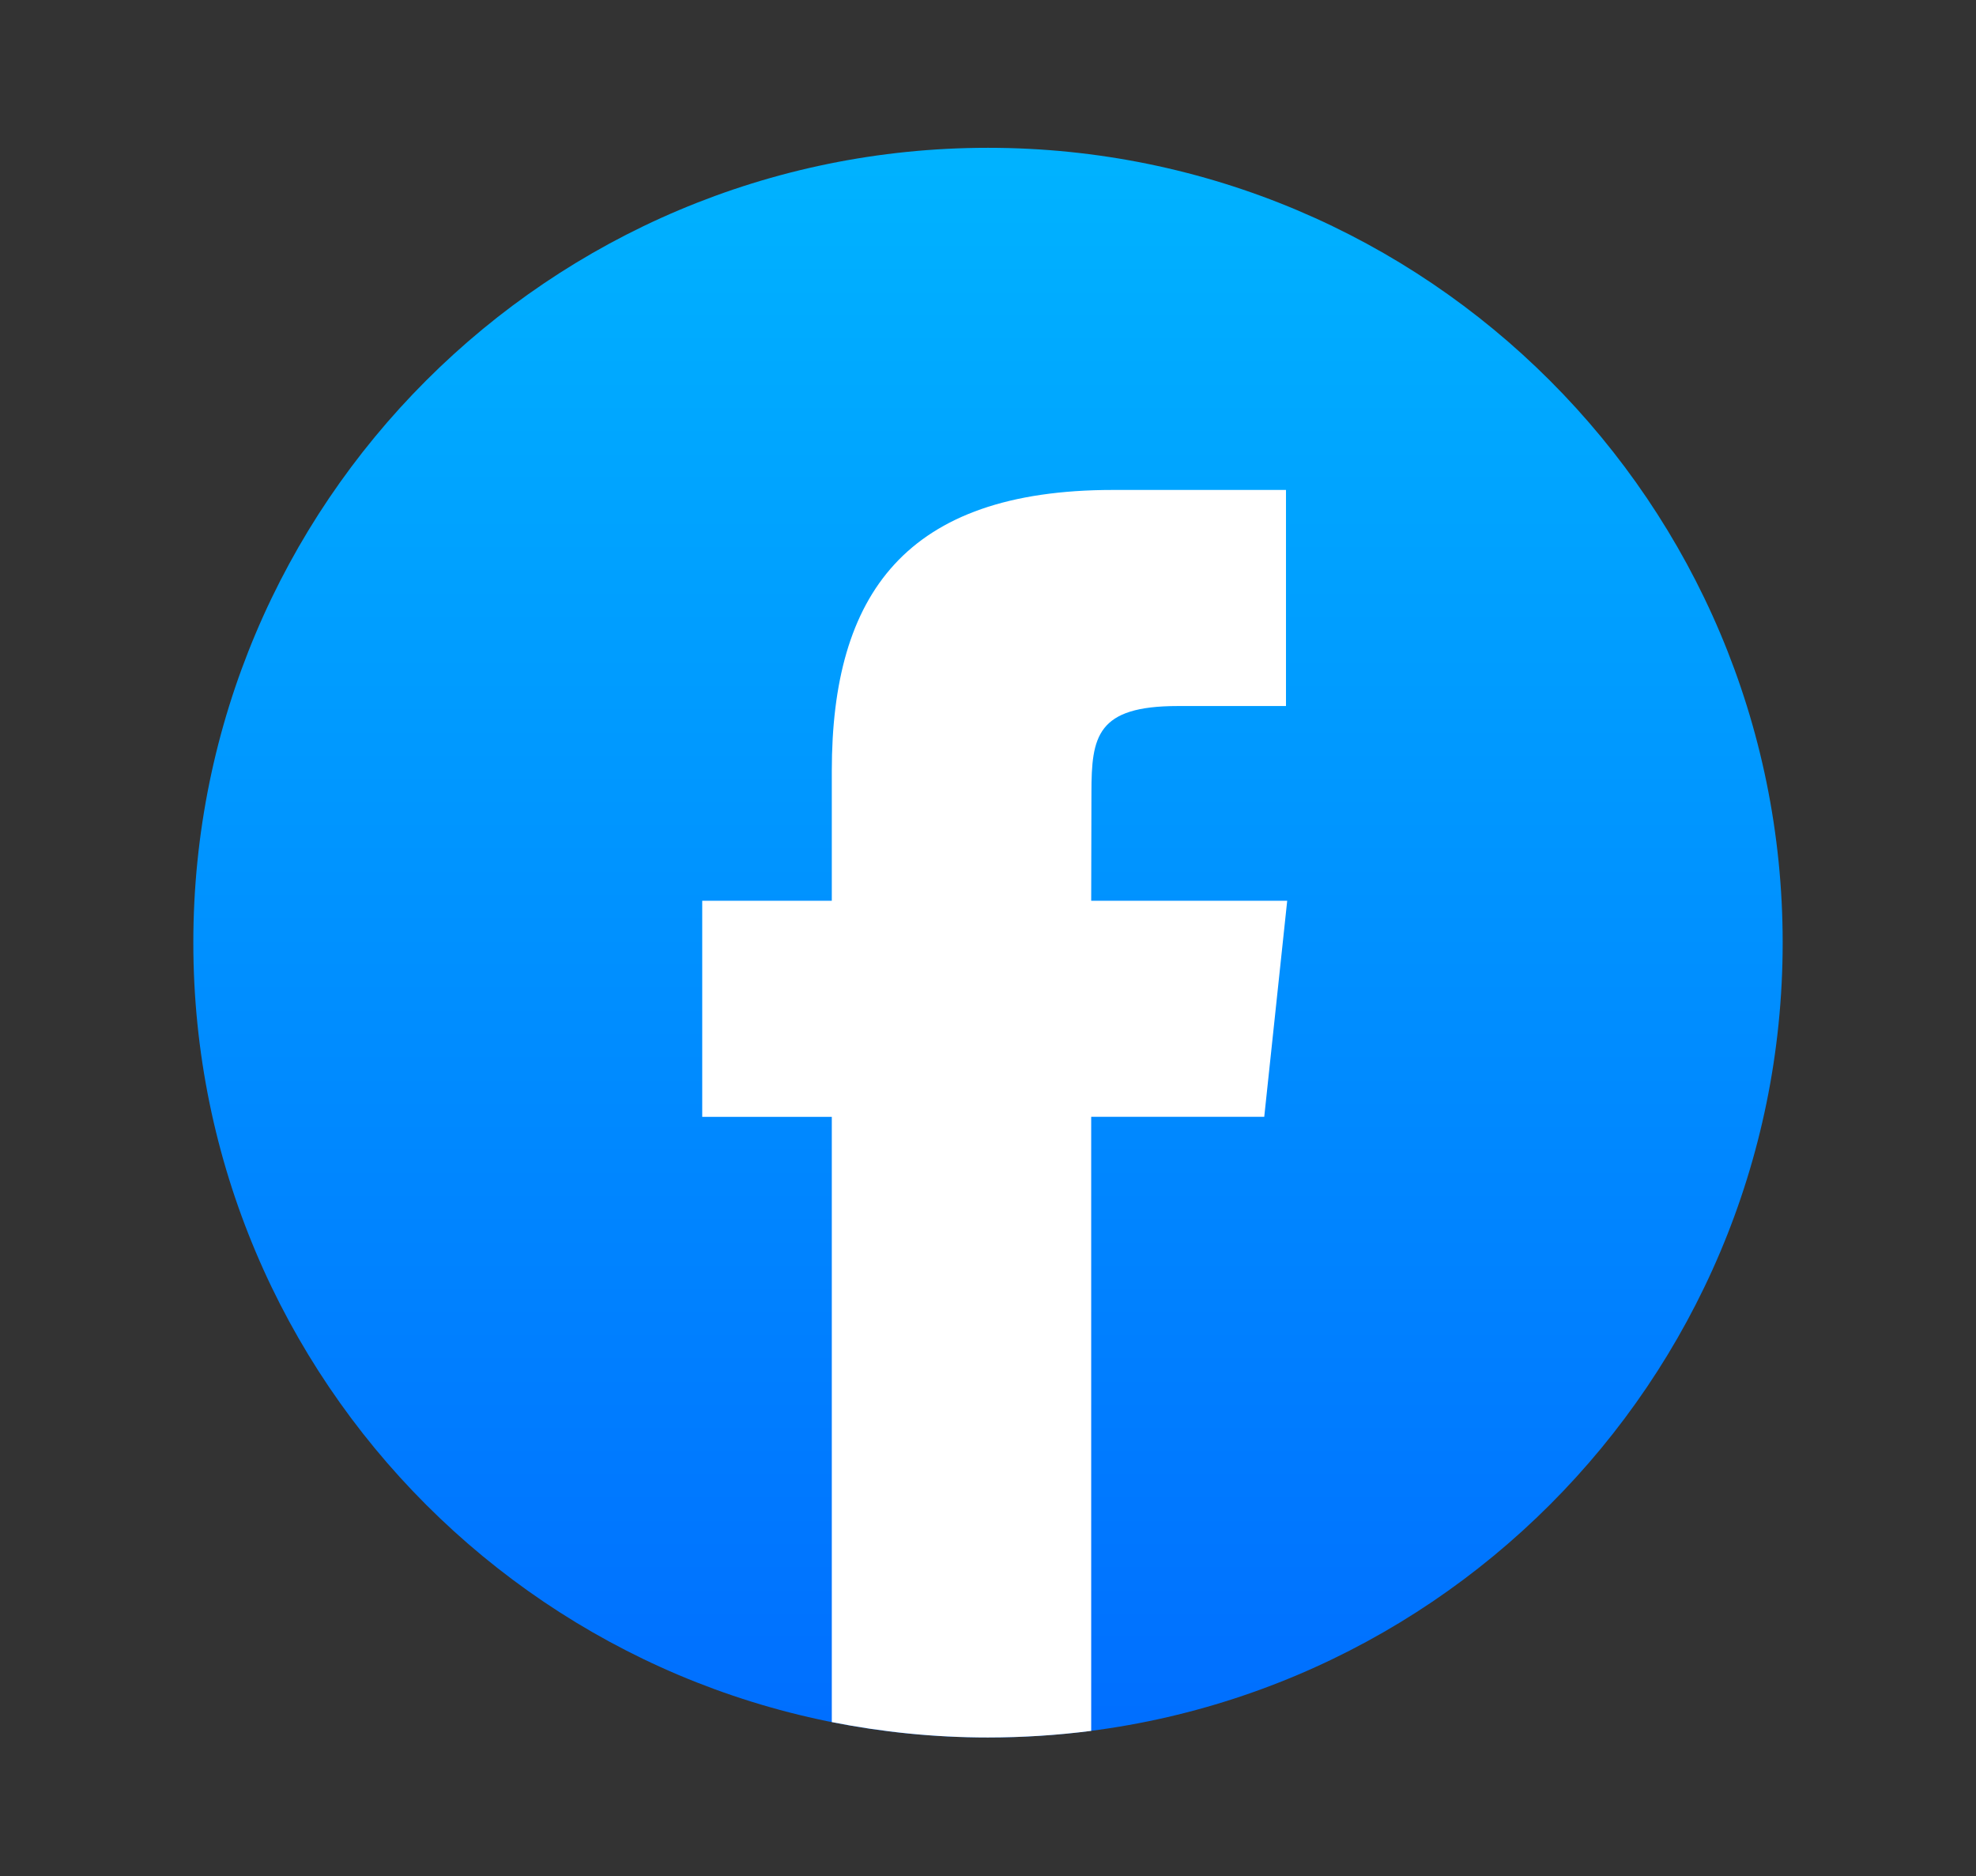 <?xml version="1.0" encoding="UTF-8"?>
<!-- Generator: Adobe Illustrator 21.0.0, SVG Export Plug-In . SVG Version: 6.00 Build 0)  -->
<svg xmlns="http://www.w3.org/2000/svg" xmlns:xlink="http://www.w3.org/1999/xlink" version="1.1" id="Layer_1" shape-rendering="geometricPrecision" text-rendering="geometricPrecision" image-rendering="optimizeQuality" x="0px" y="0px" viewBox="0 0 1618 1536" style="enable-background:new 0 0 1618 1536;" xml:space="preserve">
<rect x="0" y="0" width="1618" height="1536" fill="#333333" stroke="none"/>
<style type="text/css">
	.st0{fill:url(#SVGID_1_);}
	.st1{fill:#FFFFFF;}
</style>
<linearGradient id="SVGID_1_" gradientUnits="userSpaceOnUse" x1="-66229.281" y1="75908.773" x2="-66229.281" y2="69007.547" gradientTransform="matrix(0.198 0 0 -0.198 13944.771 15164.73)">
	<stop offset="0" style="stop-color:#00B2FF"></stop>
	<stop offset="1" style="stop-color:#006AFF"></stop>
</linearGradient>
<path class="st0" d="M809,121c359.4,0,650.7,291.3,650.7,650.7s-291.3,650.7-650.7,650.7s-650.7-291.3-650.7-650.7  S449.6,121,809,121z"></path>
<path class="st1" d="M893.5,1417V914.3h141.7l18.8-176.9H893.5l0.2-88.5c0-46.1,4.4-70.9,70.7-70.9h88.6V401.1H911.3  c-170.2,0-230.2,85.8-230.2,230.1v106.2H575v176.9h106.1v495.5c41.3,8.2,84.1,12.6,127.8,12.6C837.3,1422.4,865.5,1420.6,893.5,1417  L893.5,1417z"></path>
</svg>
